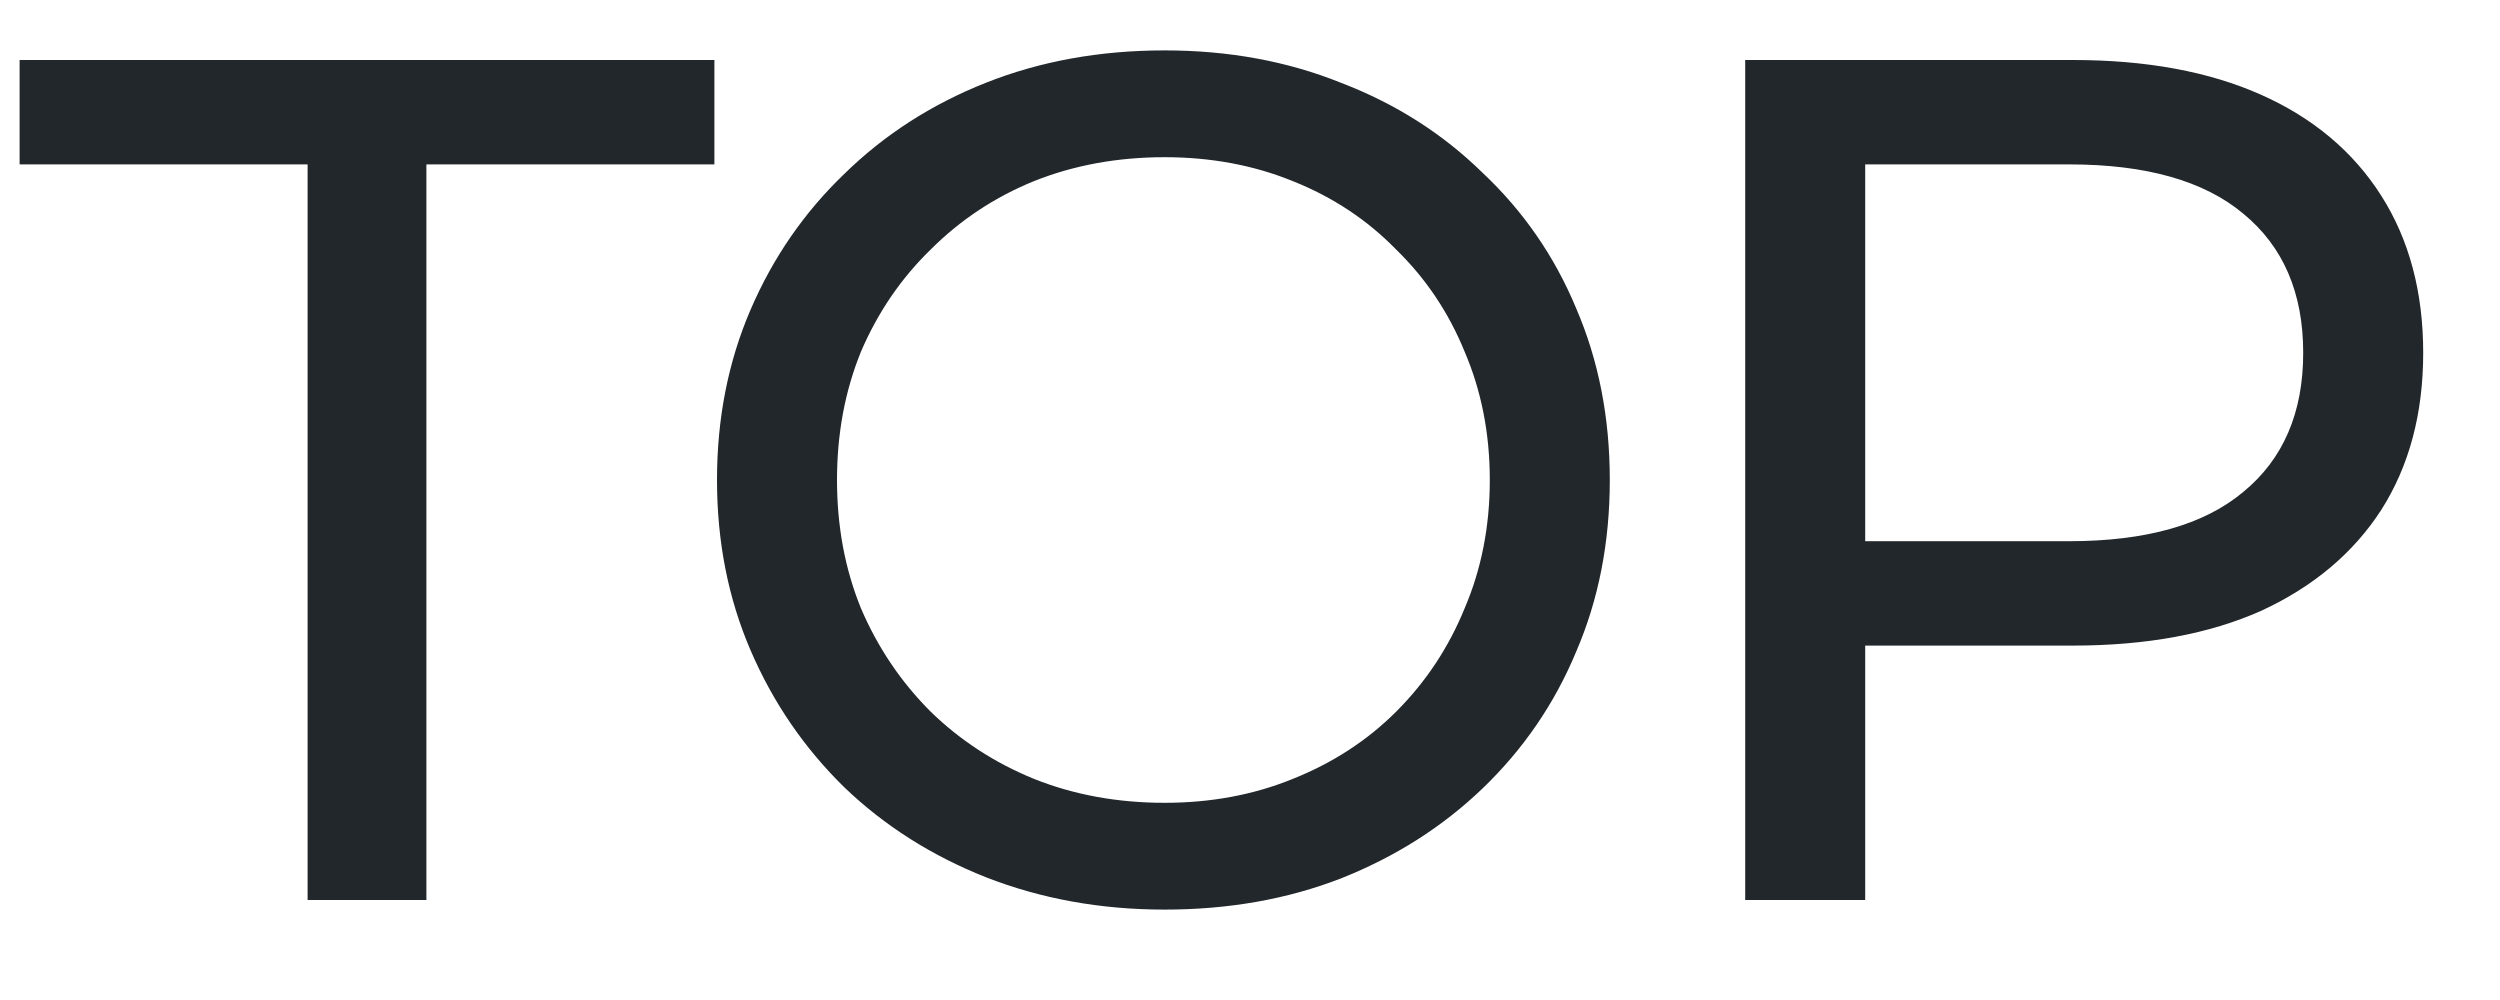 <svg xmlns="http://www.w3.org/2000/svg" width="25" height="10" viewBox="0 0 25 10" fill="none">
    <path d="M3.076 9V1.644H0.196V0.6H7.144V1.644H4.264V9H3.076ZM11.646 9.096C11.006 9.096 10.41 8.988 9.858 8.772C9.314 8.556 8.842 8.256 8.442 7.872C8.042 7.48 7.73 7.024 7.506 6.504C7.282 5.984 7.17 5.416 7.17 4.8C7.17 4.184 7.282 3.616 7.506 3.096C7.73 2.576 8.042 2.124 8.442 1.74C8.842 1.348 9.314 1.044 9.858 0.828C10.402 0.612 10.998 0.504 11.646 0.504C12.286 0.504 12.874 0.612 13.41 0.828C13.954 1.036 14.426 1.336 14.826 1.728C15.234 2.112 15.546 2.564 15.762 3.084C15.986 3.604 16.098 4.176 16.098 4.8C16.098 5.424 15.986 5.996 15.762 6.516C15.546 7.036 15.234 7.492 14.826 7.884C14.426 8.268 13.954 8.568 13.41 8.784C12.874 8.992 12.286 9.096 11.646 9.096ZM11.646 8.028C12.11 8.028 12.538 7.948 12.93 7.788C13.33 7.628 13.674 7.404 13.962 7.116C14.258 6.82 14.486 6.476 14.646 6.084C14.814 5.692 14.898 5.264 14.898 4.8C14.898 4.336 14.814 3.908 14.646 3.516C14.486 3.124 14.258 2.784 13.962 2.496C13.674 2.2 13.33 1.972 12.93 1.812C12.538 1.652 12.11 1.572 11.646 1.572C11.174 1.572 10.738 1.652 10.338 1.812C9.946 1.972 9.602 2.2 9.306 2.496C9.01 2.784 8.778 3.124 8.61 3.516C8.45 3.908 8.37 4.336 8.37 4.8C8.37 5.264 8.45 5.692 8.61 6.084C8.778 6.476 9.01 6.82 9.306 7.116C9.602 7.404 9.946 7.628 10.338 7.788C10.738 7.948 11.174 8.028 11.646 8.028ZM17.452 9V0.6H20.728C21.464 0.6 22.092 0.716 22.612 0.948C23.132 1.18 23.532 1.516 23.812 1.956C24.092 2.396 24.232 2.92 24.232 3.528C24.232 4.136 24.092 4.66 23.812 5.1C23.532 5.532 23.132 5.868 22.612 6.108C22.092 6.34 21.464 6.456 20.728 6.456H18.112L18.652 5.892V9H17.452ZM18.652 6.012L18.112 5.412H20.692C21.46 5.412 22.04 5.248 22.432 4.92C22.832 4.592 23.032 4.128 23.032 3.528C23.032 2.928 22.832 2.464 22.432 2.136C22.04 1.808 21.46 1.644 20.692 1.644H18.112L18.652 1.044V6.012Z" fill="#22272B"/>
</svg>